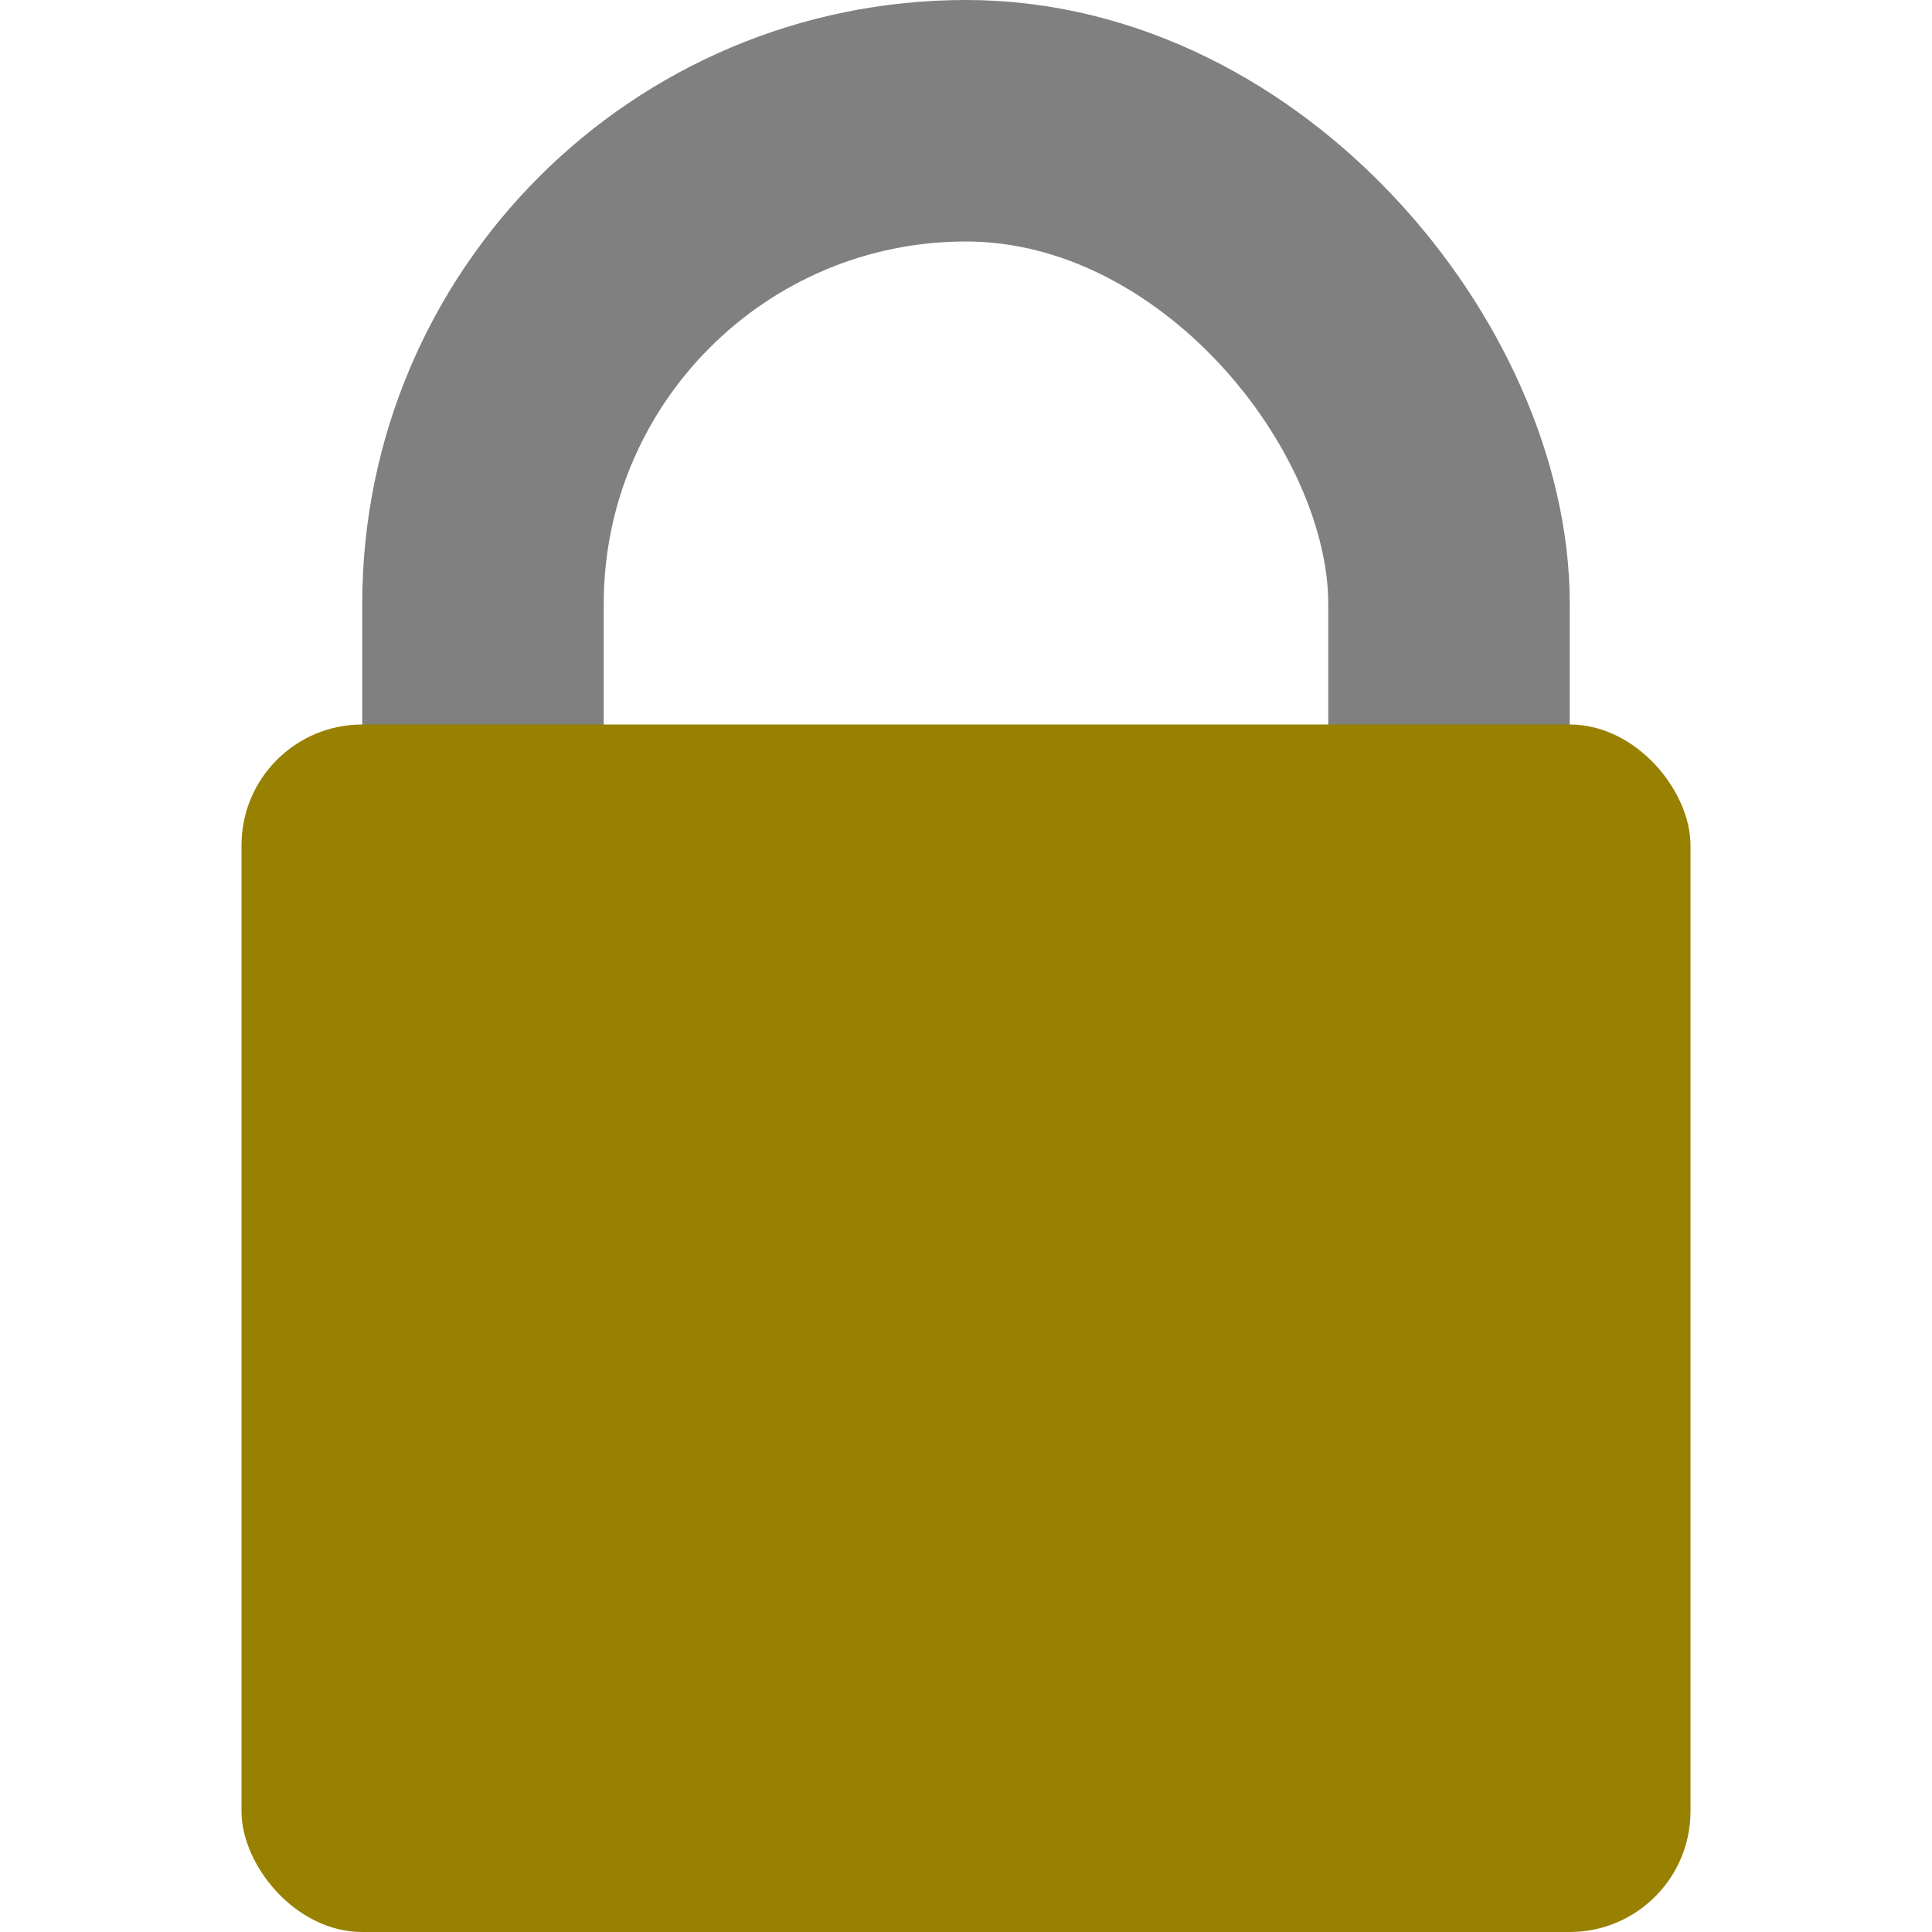 <?xml version="1.0" encoding="UTF-8" standalone="no"?>
<svg
   xmlns:dc="http://purl.org/dc/elements/1.1/"
   xmlns:cc="http://creativecommons.org/ns#"
   xmlns:rdf="http://www.w3.org/1999/02/22-rdf-syntax-ns#"
   xmlns:svg="http://www.w3.org/2000/svg"
   xmlns="http://www.w3.org/2000/svg"
   xmlns:sodipodi="http://sodipodi.sourceforge.net/DTD/sodipodi-0.dtd"
   xmlns:inkscape="http://www.inkscape.org/namespaces/inkscape"
   version="1.1"
   viewBox="0 0 20 20"
   preserveAspectRatio="xMidYMid meet"
   stroke-linejoin="round"
   stroke-linecap="round"
   id="svg8"
   sodipodi:docname="Full-protection-shackle.svg"
   inkscape:version="0.92.3 (2405546, 2018-03-11)">
  <defs
     id="defs12" />
  <sodipodi:namedview
     pagecolor="#ffffff"
     bordercolor="#666666"
     borderopacity="1"
     objecttolerance="10"
     gridtolerance="10"
     guidetolerance="10"
     inkscape:pageopacity="0"
     inkscape:pageshadow="2"
     inkscape:window-width="3200"
     inkscape:window-height="1675"
     id="namedview10"
     showgrid="false"
     inkscape:zoom="11.8"
     inkscape:cx="10"
     inkscape:cy="10"
     inkscape:window-x="-13"
     inkscape:window-y="2147"
     inkscape:window-maximized="1"
     inkscape:current-layer="svg8" />
  <!--Shackle-->
  <rect
     x="5"
     y="1.25"
     width="10"
     height="15"
     rx="5"
     ry="5"
     fill="none"
     stroke="#808080"
     stroke-width="2.5"
     id="rect2" />
  <!--Body-->
  <rect
     x="2.5"
     y="7.5"
     width="15"
     height="12.5"
     rx="1.25"
     ry="1.25"
     style="fill:#988000"
     id="rect4" />
  <!--'F'-->
</svg>

